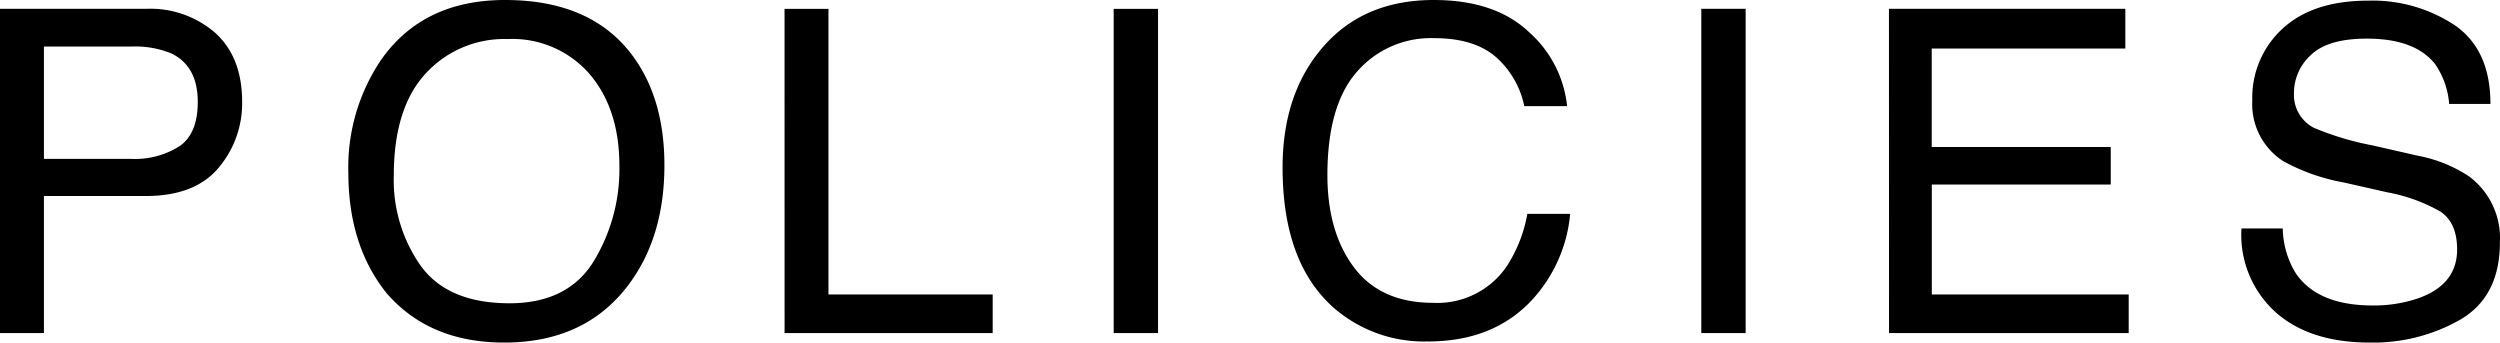 <svg xmlns="http://www.w3.org/2000/svg" width="293.115" height="40.164" viewBox="0 0 293.115 40.164">
  <g id="policies-ttl" transform="translate(-187.529 -172.949)">
    <path id="Path_2100" data-name="Path 2100" d="M4.529-38.016H21.635a11.6,11.6,0,0,1,8.178,2.86q3.105,2.86,3.105,8.035a11.682,11.682,0,0,1-2.769,7.751q-2.769,3.3-8.514,3.3H9.679V0H4.529ZM27.716-27.1q0-4.192-3.105-5.693a11.213,11.213,0,0,0-4.684-.8H9.679v13.172H19.927a9.794,9.794,0,0,0,5.629-1.475Q27.716-23.369,27.716-27.1ZM63.745-39.051q10.067,0,14.906,6.47,3.778,5.046,3.778,12.914,0,8.514-4.322,14.156Q73.035,1.113,63.641,1.113q-8.773,0-13.793-5.8-4.477-5.59-4.477-14.13a22.474,22.474,0,0,1,3.83-13.2Q54.118-39.051,63.745-39.051Zm.518,35.558q6.806,0,9.847-4.878A20.764,20.764,0,0,0,77.15-19.59q0-6.7-3.507-10.792a11.969,11.969,0,0,0-9.588-4.089,12.486,12.486,0,0,0-9.627,4.05Q50.7-26.371,50.7-18.478A17.449,17.449,0,0,0,53.9-7.828Q57.094-3.494,64.262-3.494Zm32.25-34.522h5.15V-4.529h19.254V0h-24.4Zm38.591,0h5.2V0h-5.2Zm37.53-1.035q7.22,0,11.206,3.8a13.435,13.435,0,0,1,4.425,8.644h-5.021a10.449,10.449,0,0,0-3.4-5.823q-2.549-2.148-7.156-2.148a11.474,11.474,0,0,0-9.071,3.947q-3.455,3.947-3.455,12.1,0,6.677,3.118,10.83t9.3,4.154a9.829,9.829,0,0,0,8.669-4.374,16.633,16.633,0,0,0,2.355-6.056h5.021a17.155,17.155,0,0,1-4.451,10.067Q179.646.983,171.96.983a16.122,16.122,0,0,1-11.128-4.011q-5.926-5.305-5.926-16.381,0-8.411,4.451-13.793Q164.171-39.051,172.633-39.051ZM204-38.016h5.2V0H204Zm22,0h27.716v4.658h-22.7v11.542h20.988v4.4H231.026V-4.529H254.11V0h-28.1Zm46.173,25.75a10.389,10.389,0,0,0,1.527,5.253q2.562,3.778,9.032,3.778a15.987,15.987,0,0,0,5.279-.828q4.606-1.6,4.606-5.745,0-3.105-1.941-4.425a19.6,19.6,0,0,0-6.159-2.251l-5.15-1.165a23.319,23.319,0,0,1-7.143-2.51,7.952,7.952,0,0,1-3.623-7.117,10.959,10.959,0,0,1,3.545-8.411q3.545-3.287,10.041-3.287a17.44,17.44,0,0,1,10.157,2.885q4.179,2.885,4.179,9.226h-4.839a9.526,9.526,0,0,0-1.656-4.684q-2.355-2.976-8-2.976-4.555,0-6.547,1.915a5.994,5.994,0,0,0-1.993,4.451,4.347,4.347,0,0,0,2.329,4.089,34.18,34.18,0,0,0,6.91,2.07l5.331,1.216a16.334,16.334,0,0,1,5.952,2.407,9.012,9.012,0,0,1,3.623,7.738q0,6.314-4.594,9.032a20.572,20.572,0,0,1-10.675,2.717q-7.091,0-11.1-3.623a12.224,12.224,0,0,1-3.934-9.756Z" transform="translate(183 212)"/>
  </g>
</svg>
